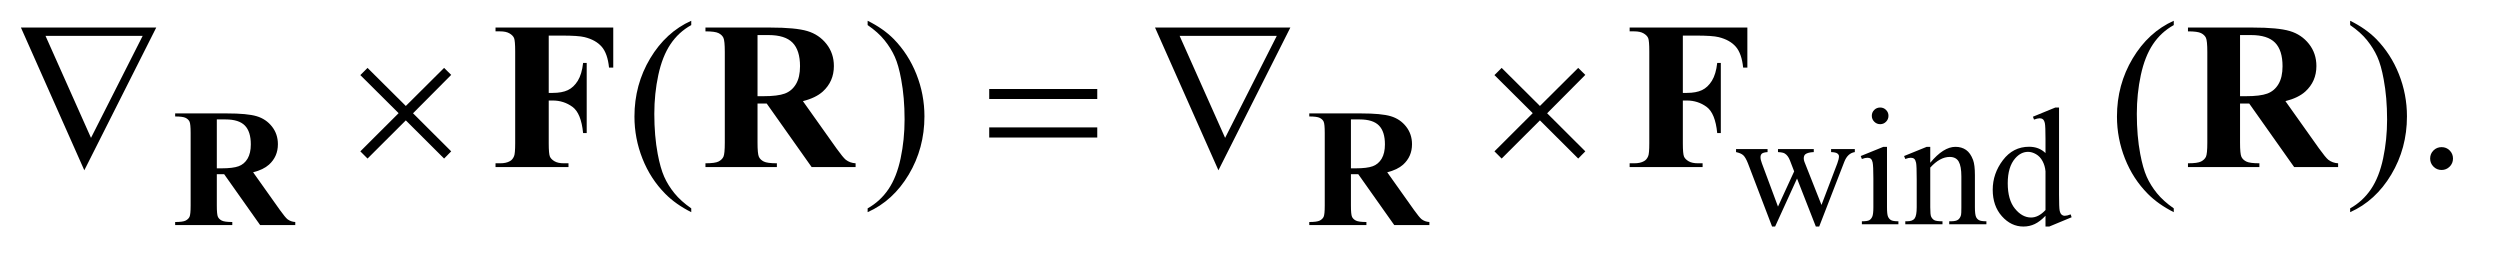<?xml version="1.0" encoding="UTF-8"?>
<!DOCTYPE svg PUBLIC '-//W3C//DTD SVG 1.0//EN'
          'http://www.w3.org/TR/2001/REC-SVG-20010904/DTD/svg10.dtd'>
<svg stroke-dasharray="none" shape-rendering="auto" xmlns="http://www.w3.org/2000/svg" font-family="'Dialog'" text-rendering="auto" width="186" fill-opacity="1" color-interpolation="auto" color-rendering="auto" preserveAspectRatio="xMidYMid meet" font-size="12px" viewBox="0 0 186 19" fill="black" xmlns:xlink="http://www.w3.org/1999/xlink" stroke="black" image-rendering="auto" stroke-miterlimit="10" stroke-linecap="square" stroke-linejoin="miter" font-style="normal" stroke-width="1" height="19" stroke-dashoffset="0" font-weight="normal" stroke-opacity="1"
><!--Generated by the Batik Graphics2D SVG Generator--><defs id="genericDefs"
  /><g
  ><defs id="defs1"
    ><clipPath clipPathUnits="userSpaceOnUse" id="clipPath1"
      ><path d="M0.896 2.062 L118.48 2.062 L118.48 13.88 L0.896 13.88 L0.896 2.062 Z"
      /></clipPath
      ><clipPath clipPathUnits="userSpaceOnUse" id="clipPath2"
      ><path d="M28.614 65.864 L28.614 443.449 L3785.293 443.449 L3785.293 65.864 Z"
      /></clipPath
    ></defs
    ><g transform="scale(1.576,1.576) translate(-0.896,-2.062) matrix(0.031,0,0,0.031,0,0)"
    ><path d="M2672.625 293.5 L2720.625 293.5 L2720.625 298.125 Q2714 298.625 2711.938 300.5 Q2709.875 302.375 2709.875 305.875 Q2709.875 309.75 2712 315.25 L2736.5 381.125 L2761.125 327.5 L2754.625 310.625 Q2751.625 303.125 2746.75 300.25 Q2744 298.5 2736.5 298.125 L2736.5 293.5 L2791 293.5 L2791 298.125 Q2782 298.5 2778.25 301.375 Q2775.75 303.375 2775.75 307.75 Q2775.75 310.25 2776.75 312.875 L2802.75 378.625 L2826.875 315.25 Q2829.375 308.5 2829.375 304.5 Q2829.375 302.125 2826.938 300.25 Q2824.5 298.375 2817.375 298.125 L2817.375 293.5 L2853.5 293.5 L2853.5 298.125 Q2842.625 299.75 2837.5 312.875 L2799.25 411.5 L2794.125 411.5 L2765.5 338.375 L2732.125 411.5 L2727.5 411.5 L2690.75 315.25 Q2687.125 306.125 2683.625 302.938 Q2680.125 299.75 2672.625 298.125 L2672.625 293.5 ZM2892.125 230.25 Q2897.375 230.25 2901.062 233.938 Q2904.75 237.625 2904.75 242.875 Q2904.75 248.125 2901.062 251.875 Q2897.375 255.625 2892.125 255.625 Q2886.875 255.625 2883.125 251.875 Q2879.375 248.125 2879.375 242.875 Q2879.375 237.625 2883.062 233.938 Q2886.75 230.25 2892.125 230.25 ZM2902.5 290.125 L2902.5 382.125 Q2902.5 392.875 2904.062 396.438 Q2905.625 400 2908.688 401.75 Q2911.75 403.5 2919.875 403.5 L2919.875 408 L2864.25 408 L2864.25 403.5 Q2872.625 403.5 2875.5 401.875 Q2878.375 400.25 2880.062 396.5 Q2881.75 392.75 2881.75 382.125 L2881.75 338 Q2881.75 319.375 2880.625 313.875 Q2879.75 309.875 2877.875 308.312 Q2876 306.75 2872.75 306.75 Q2869.25 306.75 2864.25 308.625 L2862.5 304.125 L2897 290.125 L2902.5 290.125 ZM2968.375 314.375 Q2988.5 290.125 3006.75 290.125 Q3016.125 290.125 3022.875 294.812 Q3029.625 299.5 3033.625 310.25 Q3036.375 317.75 3036.375 333.25 L3036.375 382.125 Q3036.375 393 3038.125 396.875 Q3039.5 400 3042.562 401.75 Q3045.625 403.5 3053.875 403.5 L3053.875 408 L2997.25 408 L2997.25 403.5 L2999.625 403.5 Q3007.625 403.5 3010.812 401.062 Q3014 398.625 3015.25 393.875 Q3015.75 392 3015.75 382.125 L3015.75 335.25 Q3015.75 319.625 3011.688 312.562 Q3007.625 305.5 2998 305.5 Q2983.125 305.5 2968.375 321.75 L2968.375 382.125 Q2968.375 393.75 2969.75 396.5 Q2971.5 400.125 2974.562 401.812 Q2977.625 403.5 2987 403.5 L2987 408 L2930.375 408 L2930.375 403.5 L2932.875 403.5 Q2941.625 403.5 2944.688 399.062 Q2947.75 394.625 2947.75 382.125 L2947.75 339.625 Q2947.75 319 2946.812 314.5 Q2945.875 310 2943.938 308.375 Q2942 306.75 2938.75 306.75 Q2935.25 306.75 2930.375 308.625 L2928.5 304.125 L2963 290.125 L2968.375 290.125 L2968.375 314.375 ZM3143.875 395.125 Q3135.5 403.875 3127.5 407.688 Q3119.5 411.5 3110.25 411.5 Q3091.5 411.5 3077.5 395.812 Q3063.5 380.125 3063.5 355.5 Q3063.5 330.875 3079 310.438 Q3094.5 290 3118.875 290 Q3134 290 3143.875 299.625 L3143.875 278.5 Q3143.875 258.875 3142.938 254.375 Q3142 249.875 3140 248.25 Q3138 246.625 3135 246.625 Q3131.75 246.625 3126.375 248.625 L3124.75 244.25 L3158.875 230.25 L3164.5 230.25 L3164.5 362.625 Q3164.5 382.75 3165.438 387.188 Q3166.375 391.625 3168.438 393.375 Q3170.5 395.125 3173.25 395.125 Q3176.625 395.125 3182.25 393 L3183.625 397.375 L3149.625 411.5 L3143.875 411.5 L3143.875 395.125 ZM3143.875 386.375 L3143.875 327.375 Q3143.125 318.875 3139.375 311.875 Q3135.625 304.875 3129.438 301.312 Q3123.25 297.75 3117.375 297.75 Q3106.375 297.75 3097.75 307.625 Q3086.375 320.625 3086.375 345.625 Q3086.375 370.875 3097.375 384.312 Q3108.375 397.75 3121.875 397.75 Q3133.25 397.75 3143.875 386.375 Z" stroke="none" clip-path="url(#clipPath2)"
    /></g
    ><g transform="matrix(0.049,0,0,0.049,-1.411,-3.248)"
    ><path d="M1078.375 382.656 L1078.375 388.438 Q1054.781 376.562 1039 360.625 Q1016.5 337.969 1004.312 307.188 Q992.125 276.406 992.125 243.281 Q992.125 194.844 1016.031 154.922 Q1039.938 115 1078.375 97.812 L1078.375 104.375 Q1059.156 115 1046.812 133.438 Q1034.469 151.875 1028.375 180.156 Q1022.281 208.438 1022.281 239.219 Q1022.281 272.656 1027.438 300 Q1031.5 321.562 1037.281 334.609 Q1043.062 347.656 1052.828 359.688 Q1062.594 371.719 1078.375 382.656 ZM1346.188 104.375 L1346.188 97.812 Q1369.938 109.531 1385.719 125.469 Q1408.062 148.281 1420.25 178.984 Q1432.438 209.688 1432.438 242.969 Q1432.438 291.406 1408.609 331.328 Q1384.781 371.25 1346.188 388.438 L1346.188 382.656 Q1365.406 371.875 1377.828 353.516 Q1390.25 335.156 1396.266 306.797 Q1402.281 278.438 1402.281 247.656 Q1402.281 214.375 1397.125 186.875 Q1393.219 165.312 1387.359 152.344 Q1381.5 139.375 1371.812 127.344 Q1362.125 115.312 1346.188 104.375 ZM3329.375 382.656 L3329.375 388.438 Q3305.781 376.562 3290 360.625 Q3267.5 337.969 3255.312 307.188 Q3243.125 276.406 3243.125 243.281 Q3243.125 194.844 3267.031 154.922 Q3290.938 115 3329.375 97.812 L3329.375 104.375 Q3310.156 115 3297.812 133.438 Q3285.469 151.875 3279.375 180.156 Q3273.281 208.438 3273.281 239.219 Q3273.281 272.656 3278.438 300 Q3282.5 321.562 3288.281 334.609 Q3294.062 347.656 3303.828 359.688 Q3313.594 371.719 3329.375 382.656 ZM3597.188 104.375 L3597.188 97.812 Q3620.938 109.531 3636.719 125.469 Q3659.062 148.281 3671.25 178.984 Q3683.438 209.688 3683.438 242.969 Q3683.438 291.406 3659.609 331.328 Q3635.781 371.25 3597.188 388.438 L3597.188 382.656 Q3616.406 371.875 3628.828 353.516 Q3641.25 335.156 3647.266 306.797 Q3653.281 278.438 3653.281 247.656 Q3653.281 214.375 3648.125 186.875 Q3644.219 165.312 3638.359 152.344 Q3632.5 139.375 3622.812 127.344 Q3613.125 115.312 3597.188 104.375 ZM3736 289.688 Q3743.344 289.688 3748.344 294.766 Q3753.344 299.844 3753.344 307.031 Q3753.344 314.219 3748.266 319.297 Q3743.188 324.375 3736 324.375 Q3728.812 324.375 3723.734 319.297 Q3718.656 314.219 3718.656 307.031 Q3718.656 299.688 3723.734 294.688 Q3728.812 289.688 3736 289.688 Z" stroke="none" clip-path="url(#clipPath2)"
    /></g
    ><g transform="matrix(0.049,0,0,0.049,-1.411,-3.248)"
    ><path d="M156.812 324.844 L60.562 108.125 L266.031 108.125 L156.812 324.844 ZM166.969 275.625 L245.406 120.781 L97.906 120.781 L166.969 275.625 ZM586.844 169.375 L644.969 227.188 L703.094 169.375 L713.875 180 L655.906 238.281 L713.875 296.094 L703.094 307.031 L644.969 249.062 L586.844 307.031 L575.906 296.094 L634.031 238.125 L575.906 180.312 L586.844 169.375 ZM1530.781 201.406 L1694.844 201.406 L1694.844 216.562 L1530.781 216.562 L1530.781 201.406 ZM1530.781 259.688 L1694.844 259.688 L1694.844 275.156 L1530.781 275.156 L1530.781 259.688 ZM1878.812 324.844 L1782.562 108.125 L1988.031 108.125 L1878.812 324.844 ZM1888.969 275.625 L1967.406 120.781 L1819.906 120.781 L1888.969 275.625 ZM2308.844 169.375 L2366.969 227.188 L2425.094 169.375 L2435.875 180 L2377.906 238.281 L2435.875 296.094 L2425.094 307.031 L2366.969 249.062 L2308.844 307.031 L2297.906 296.094 L2356.031 238.125 L2297.906 180.312 L2308.844 169.375 Z" stroke="none" clip-path="url(#clipPath2)"
    /></g
    ><g transform="matrix(0.049,0,0,0.049,-1.411,-3.248)"
    ><path d="M358 330.75 L358 378.25 Q358 392 359.688 395.562 Q361.375 399.125 365.625 401.25 Q369.875 403.375 381.5 403.375 L381.5 408 L294.75 408 L294.75 403.375 Q306.5 403.375 310.688 401.188 Q314.875 399 316.562 395.5 Q318.25 392 318.25 378.25 L318.25 268.25 Q318.25 254.5 316.562 250.938 Q314.875 247.375 310.625 245.25 Q306.375 243.125 294.75 243.125 L294.75 238.5 L373.5 238.5 Q404.25 238.5 418.5 242.75 Q432.75 247 441.75 258.438 Q450.75 269.875 450.75 285.25 Q450.75 304 437.25 316.25 Q428.625 324 413.125 327.875 L453.875 385.25 Q461.875 396.375 465.25 399.125 Q470.375 403 477.125 403.375 L477.125 408 L423.75 408 L369.125 330.75 L358 330.75 ZM358 247.625 L358 321.875 L365.125 321.875 Q382.5 321.875 391.125 318.688 Q399.75 315.5 404.688 307.188 Q409.625 298.875 409.625 285.5 Q409.625 266.125 400.562 256.875 Q391.5 247.625 371.375 247.625 L358 247.625 ZM2080 330.75 L2080 378.25 Q2080 392 2081.688 395.562 Q2083.375 399.125 2087.625 401.25 Q2091.875 403.375 2103.5 403.375 L2103.5 408 L2016.75 408 L2016.75 403.375 Q2028.5 403.375 2032.688 401.188 Q2036.875 399 2038.562 395.5 Q2040.25 392 2040.25 378.25 L2040.25 268.25 Q2040.25 254.5 2038.562 250.938 Q2036.875 247.375 2032.625 245.25 Q2028.375 243.125 2016.75 243.125 L2016.75 238.5 L2095.5 238.5 Q2126.25 238.5 2140.5 242.75 Q2154.75 247 2163.75 258.438 Q2172.75 269.875 2172.75 285.25 Q2172.75 304 2159.25 316.25 Q2150.625 324 2135.125 327.875 L2175.875 385.25 Q2183.875 396.375 2187.25 399.125 Q2192.375 403 2199.125 403.375 L2199.125 408 L2145.75 408 L2091.125 330.75 L2080 330.75 ZM2080 247.625 L2080 321.875 L2087.125 321.875 Q2104.5 321.875 2113.125 318.688 Q2121.75 315.5 2126.688 307.188 Q2131.625 298.875 2131.625 285.5 Q2131.625 266.125 2122.562 256.875 Q2113.5 247.625 2093.375 247.625 L2080 247.625 Z" stroke="none" clip-path="url(#clipPath2)"
    /></g
    ><g transform="matrix(0.049,0,0,0.049,-1.411,-3.248)"
    ><path d="M861.969 120.312 L861.969 207.344 L868.062 207.344 Q882.125 207.344 891.031 203.125 Q899.938 198.906 906.109 188.906 Q912.281 178.906 914.156 161.875 L919.625 161.875 L919.625 268.281 L914.156 268.281 Q911.188 238.125 897.984 228.516 Q884.781 218.906 868.062 218.906 L861.969 218.906 L861.969 283.75 Q861.969 300 863.766 304.062 Q865.562 308.125 870.797 311.172 Q876.031 314.219 884.938 314.219 L891.969 314.219 L891.969 320 L781.188 320 L781.188 314.219 L788.219 314.219 Q797.438 314.219 803.062 310.938 Q807.125 308.75 809.312 303.438 Q811.031 299.688 811.031 283.75 L811.031 144.375 Q811.031 128.125 809.312 124.062 Q807.594 120 802.359 116.953 Q797.125 113.906 788.219 113.906 L781.188 113.906 L781.188 108.125 L959.938 108.125 L959.938 168.906 L953.531 168.906 Q951.344 147.5 942.359 137.188 Q933.375 126.875 916.344 122.656 Q906.969 120.312 881.656 120.312 L861.969 120.312 ZM1179 223.438 L1179 282.812 Q1179 300 1181.109 304.453 Q1183.219 308.906 1188.531 311.562 Q1193.844 314.219 1208.375 314.219 L1208.375 320 L1099.938 320 L1099.938 314.219 Q1114.625 314.219 1119.859 311.484 Q1125.094 308.75 1127.203 304.375 Q1129.312 300 1129.312 282.812 L1129.312 145.312 Q1129.312 128.125 1127.203 123.672 Q1125.094 119.219 1119.781 116.562 Q1114.469 113.906 1099.938 113.906 L1099.938 108.125 L1198.375 108.125 Q1236.812 108.125 1254.625 113.438 Q1272.438 118.75 1283.688 133.047 Q1294.938 147.344 1294.938 166.562 Q1294.938 190 1278.062 205.312 Q1267.281 215 1247.906 219.844 L1298.844 291.562 Q1308.844 305.469 1313.062 308.906 Q1319.469 313.75 1327.906 314.219 L1327.906 320 L1261.188 320 L1192.906 223.438 L1179 223.438 ZM1179 119.531 L1179 212.344 L1187.906 212.344 Q1209.625 212.344 1220.406 208.359 Q1231.188 204.375 1237.359 193.984 Q1243.531 183.594 1243.531 166.875 Q1243.531 142.656 1232.203 131.094 Q1220.875 119.531 1195.719 119.531 L1179 119.531 ZM2583.969 120.312 L2583.969 207.344 L2590.062 207.344 Q2604.125 207.344 2613.031 203.125 Q2621.938 198.906 2628.109 188.906 Q2634.281 178.906 2636.156 161.875 L2641.625 161.875 L2641.625 268.281 L2636.156 268.281 Q2633.188 238.125 2619.984 228.516 Q2606.781 218.906 2590.062 218.906 L2583.969 218.906 L2583.969 283.75 Q2583.969 300 2585.766 304.062 Q2587.562 308.125 2592.797 311.172 Q2598.031 314.219 2606.938 314.219 L2613.969 314.219 L2613.969 320 L2503.188 320 L2503.188 314.219 L2510.219 314.219 Q2519.438 314.219 2525.062 310.938 Q2529.125 308.75 2531.312 303.438 Q2533.031 299.688 2533.031 283.75 L2533.031 144.375 Q2533.031 128.125 2531.312 124.062 Q2529.594 120 2524.359 116.953 Q2519.125 113.906 2510.219 113.906 L2503.188 113.906 L2503.188 108.125 L2681.938 108.125 L2681.938 168.906 L2675.531 168.906 Q2673.344 147.5 2664.359 137.188 Q2655.375 126.875 2638.344 122.656 Q2628.969 120.312 2603.656 120.312 L2583.969 120.312 ZM3430 223.438 L3430 282.812 Q3430 300 3432.109 304.453 Q3434.219 308.906 3439.531 311.562 Q3444.844 314.219 3459.375 314.219 L3459.375 320 L3350.938 320 L3350.938 314.219 Q3365.625 314.219 3370.859 311.484 Q3376.094 308.75 3378.203 304.375 Q3380.312 300 3380.312 282.812 L3380.312 145.312 Q3380.312 128.125 3378.203 123.672 Q3376.094 119.219 3370.781 116.562 Q3365.469 113.906 3350.938 113.906 L3350.938 108.125 L3449.375 108.125 Q3487.812 108.125 3505.625 113.438 Q3523.438 118.75 3534.688 133.047 Q3545.938 147.344 3545.938 166.562 Q3545.938 190 3529.062 205.312 Q3518.281 215 3498.906 219.844 L3549.844 291.562 Q3559.844 305.469 3564.062 308.906 Q3570.469 313.75 3578.906 314.219 L3578.906 320 L3512.188 320 L3443.906 223.438 L3430 223.438 ZM3430 119.531 L3430 212.344 L3438.906 212.344 Q3460.625 212.344 3471.406 208.359 Q3482.188 204.375 3488.359 193.984 Q3494.531 183.594 3494.531 166.875 Q3494.531 142.656 3483.203 131.094 Q3471.875 119.531 3446.719 119.531 L3430 119.531 Z" stroke="none" clip-path="url(#clipPath2)"
    /></g
  ></g
></svg
>
